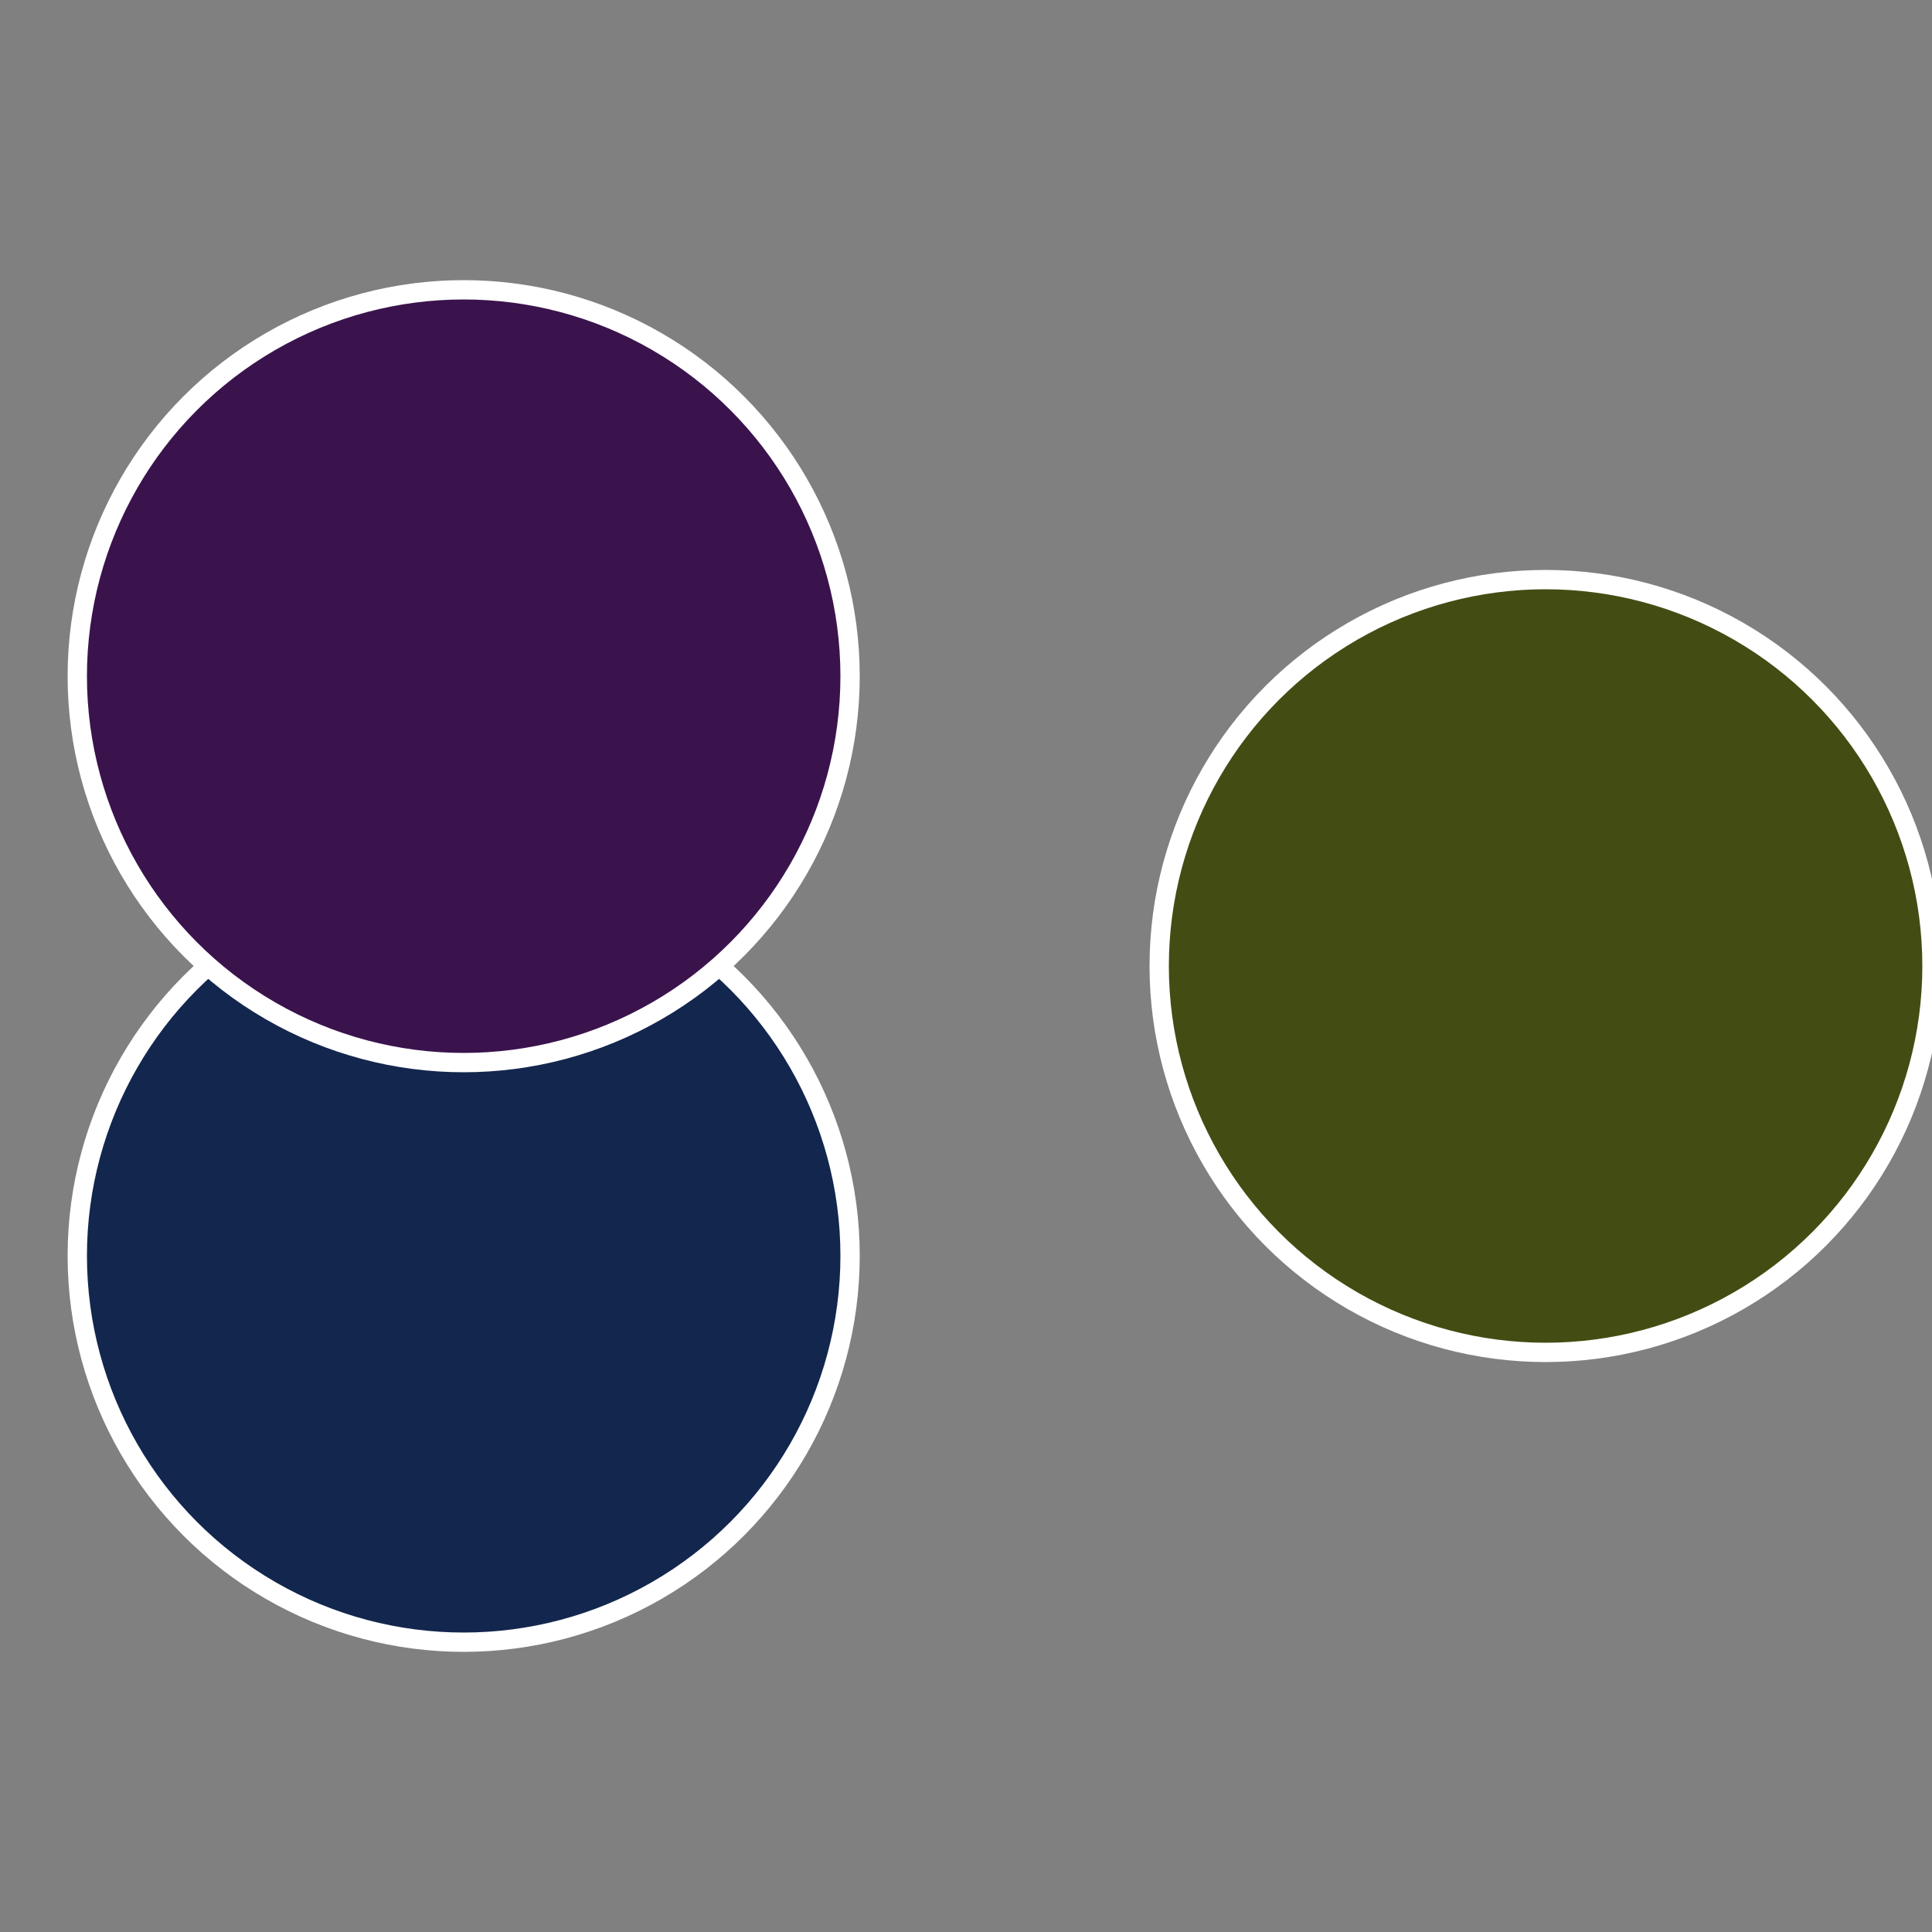 <?xml version="1.0" standalone="no"?>
<svg width="500" height="500" viewBox="-1 -1 2 2" xmlns="http://www.w3.org/2000/svg">
 
                <rect x="-1" y="-1" width="2" height="2" fill="#808080" stroke="none"/>
 
                <circle cx="0.6" cy="0" r="0.4" fill="#434d13" stroke="#fff" stroke-width="1%" />
             
                <circle cx="-0.52" cy="0.3" r="0.4" fill="#13264d" stroke="#fff" stroke-width="1%" />
             
                <circle cx="-0.52" cy="-0.3" r="0.4" fill="#3a134d" stroke="#fff" stroke-width="1%" />
            </svg>
